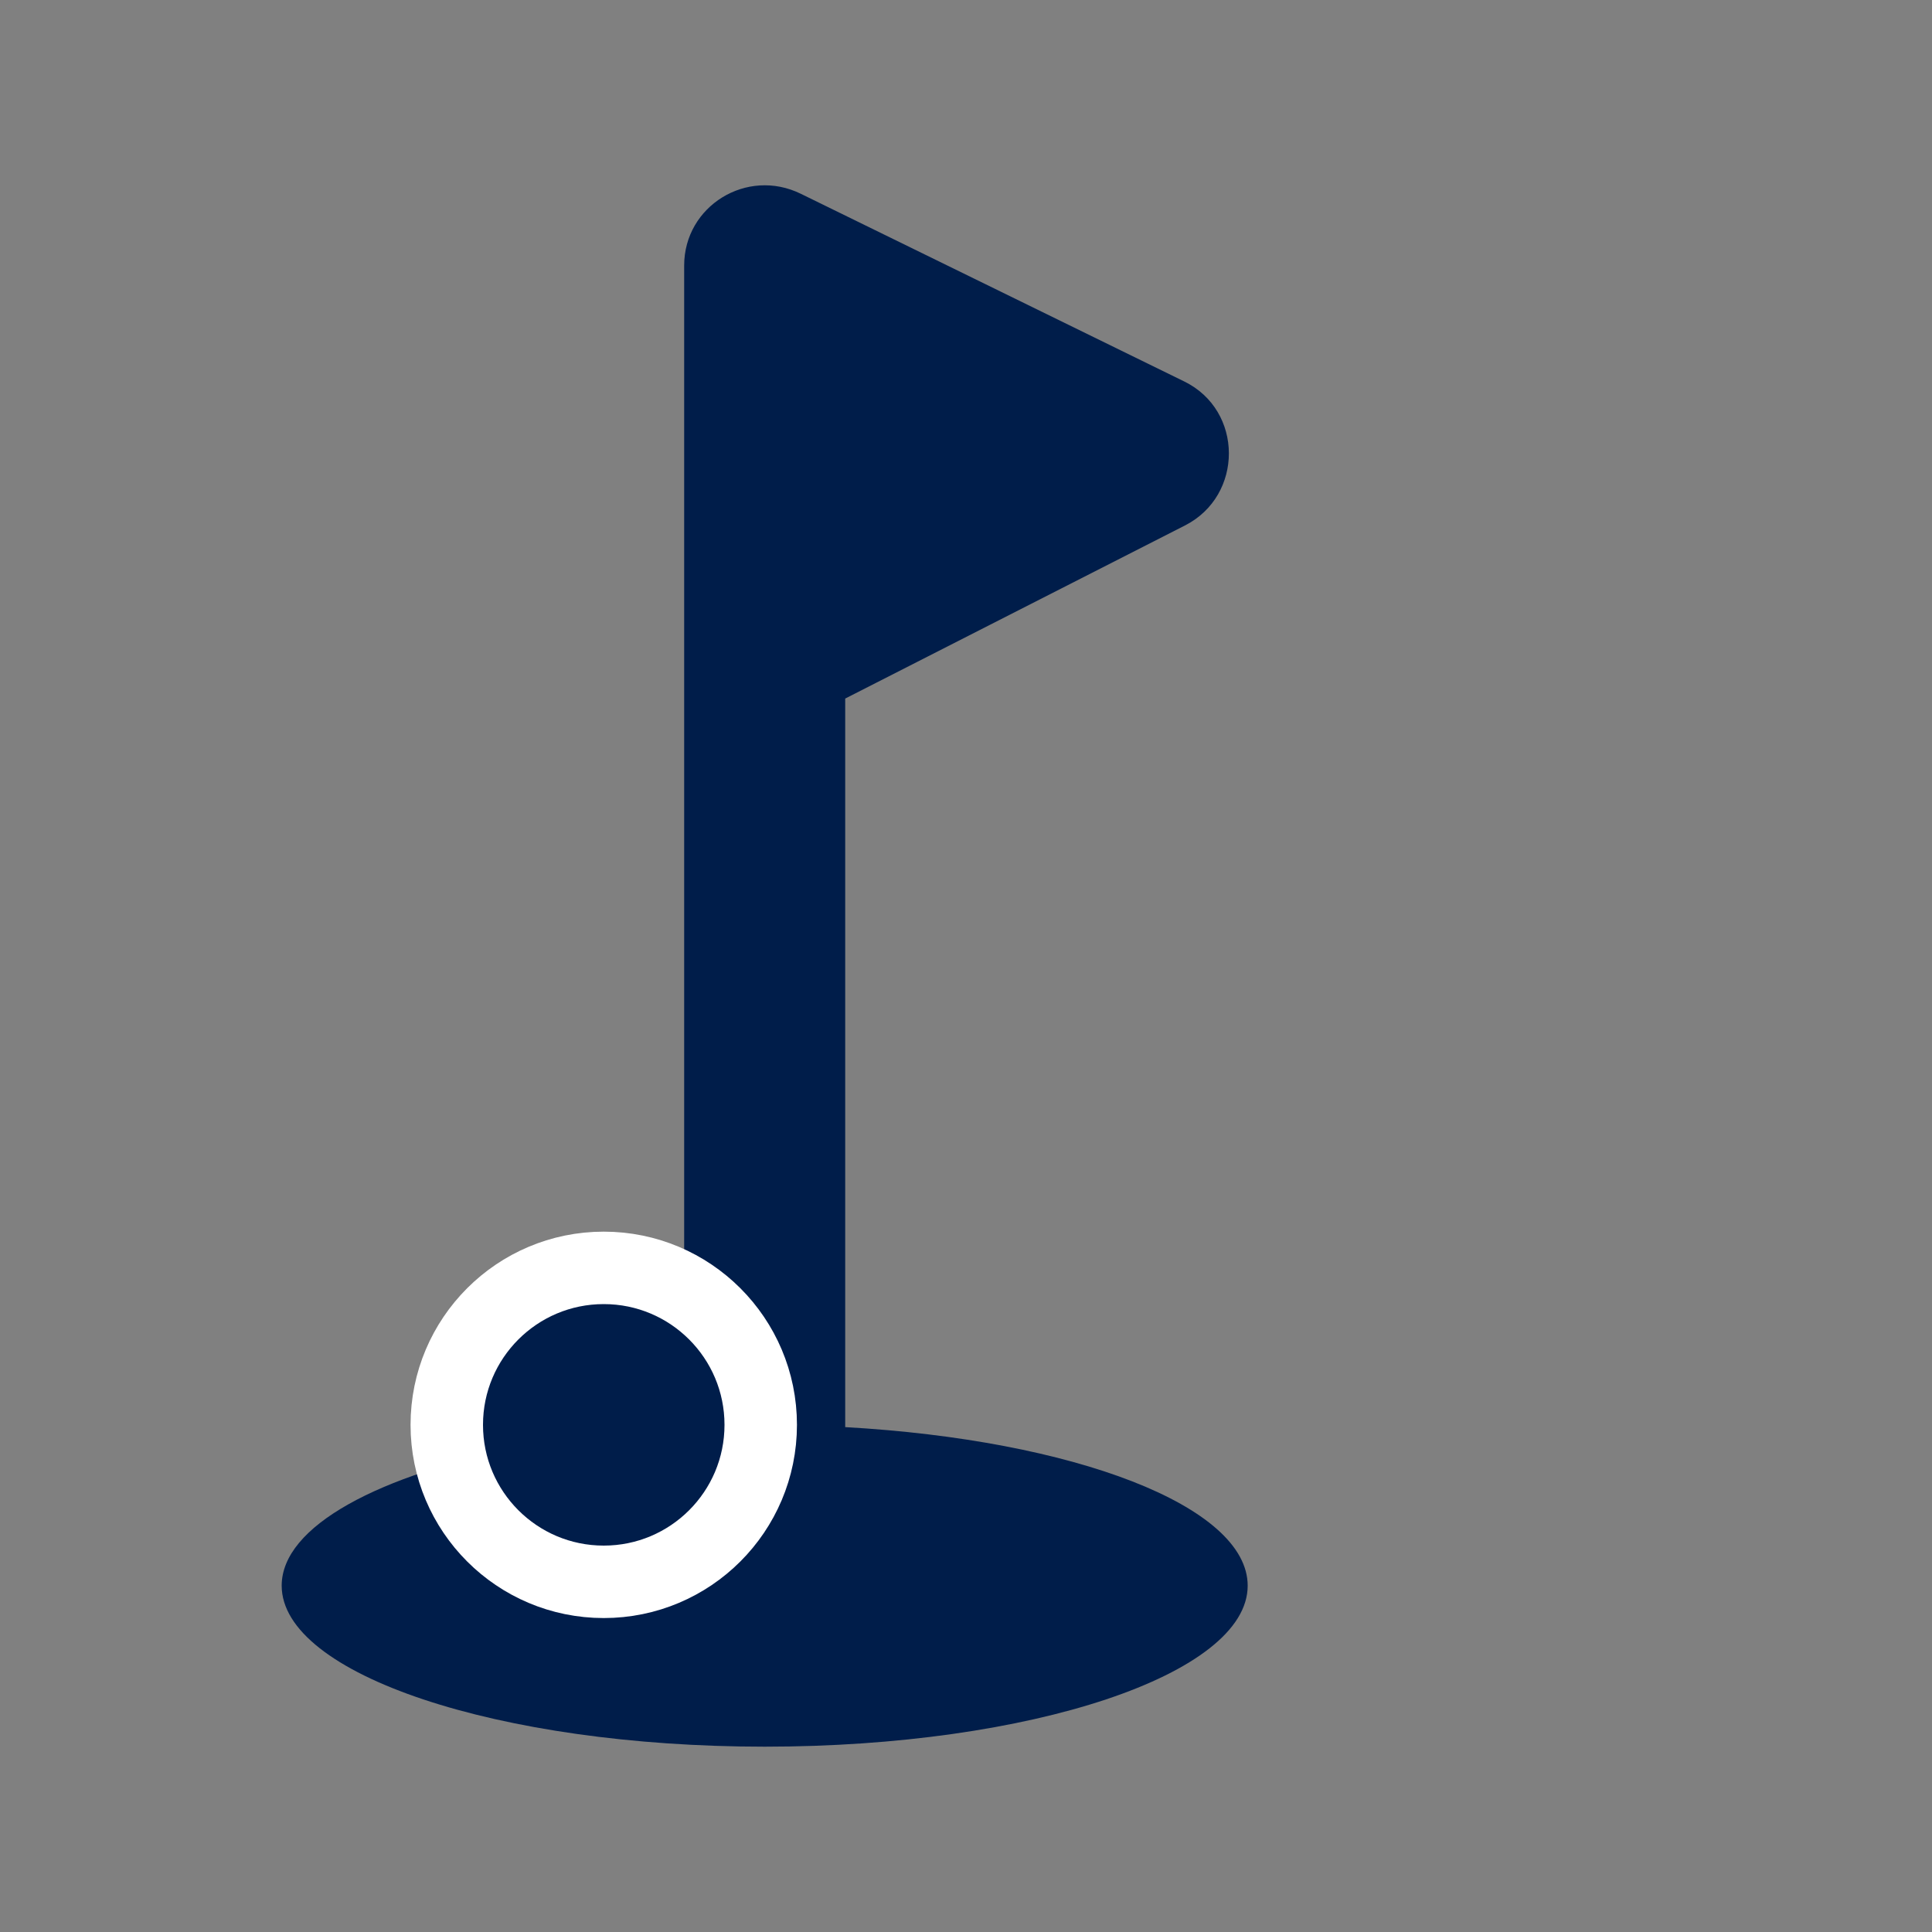 <svg width="40" height="40" viewBox="0 0 40 40" fill="none" xmlns="http://www.w3.org/2000/svg">
<rect x="0" y="0" width="40" height="40" fill="#808080" stroke="none"/>
<path d="M17.499 29.547V14.463L24.532 10.88C25.749 10.263 25.749 8.496 24.515 7.896L16.582 4.013C15.465 3.463 14.165 4.263 14.165 5.497V31.163C14.165 32.08 13.415 32.83 12.499 32.83C11.582 32.83 10.832 32.08 10.832 31.163V29.947C7.849 30.53 5.832 31.596 5.832 32.83C5.832 34.663 10.315 36.163 15.832 36.163C21.349 36.163 25.832 34.663 25.832 32.83C25.832 31.18 22.232 29.813 17.499 29.547Z" fill="#001D4A"/>
<path d="M12.5 26.25C10.705 26.25 9.25 27.705 9.25 29.5C9.25 31.295 10.705 32.75 12.5 32.75C14.295 32.75 15.75 31.295 15.75 29.5C15.75 27.705 14.295 26.25 12.5 26.25Z" fill="#001D4A" stroke="white" stroke-width="1.5"/>
</svg>
